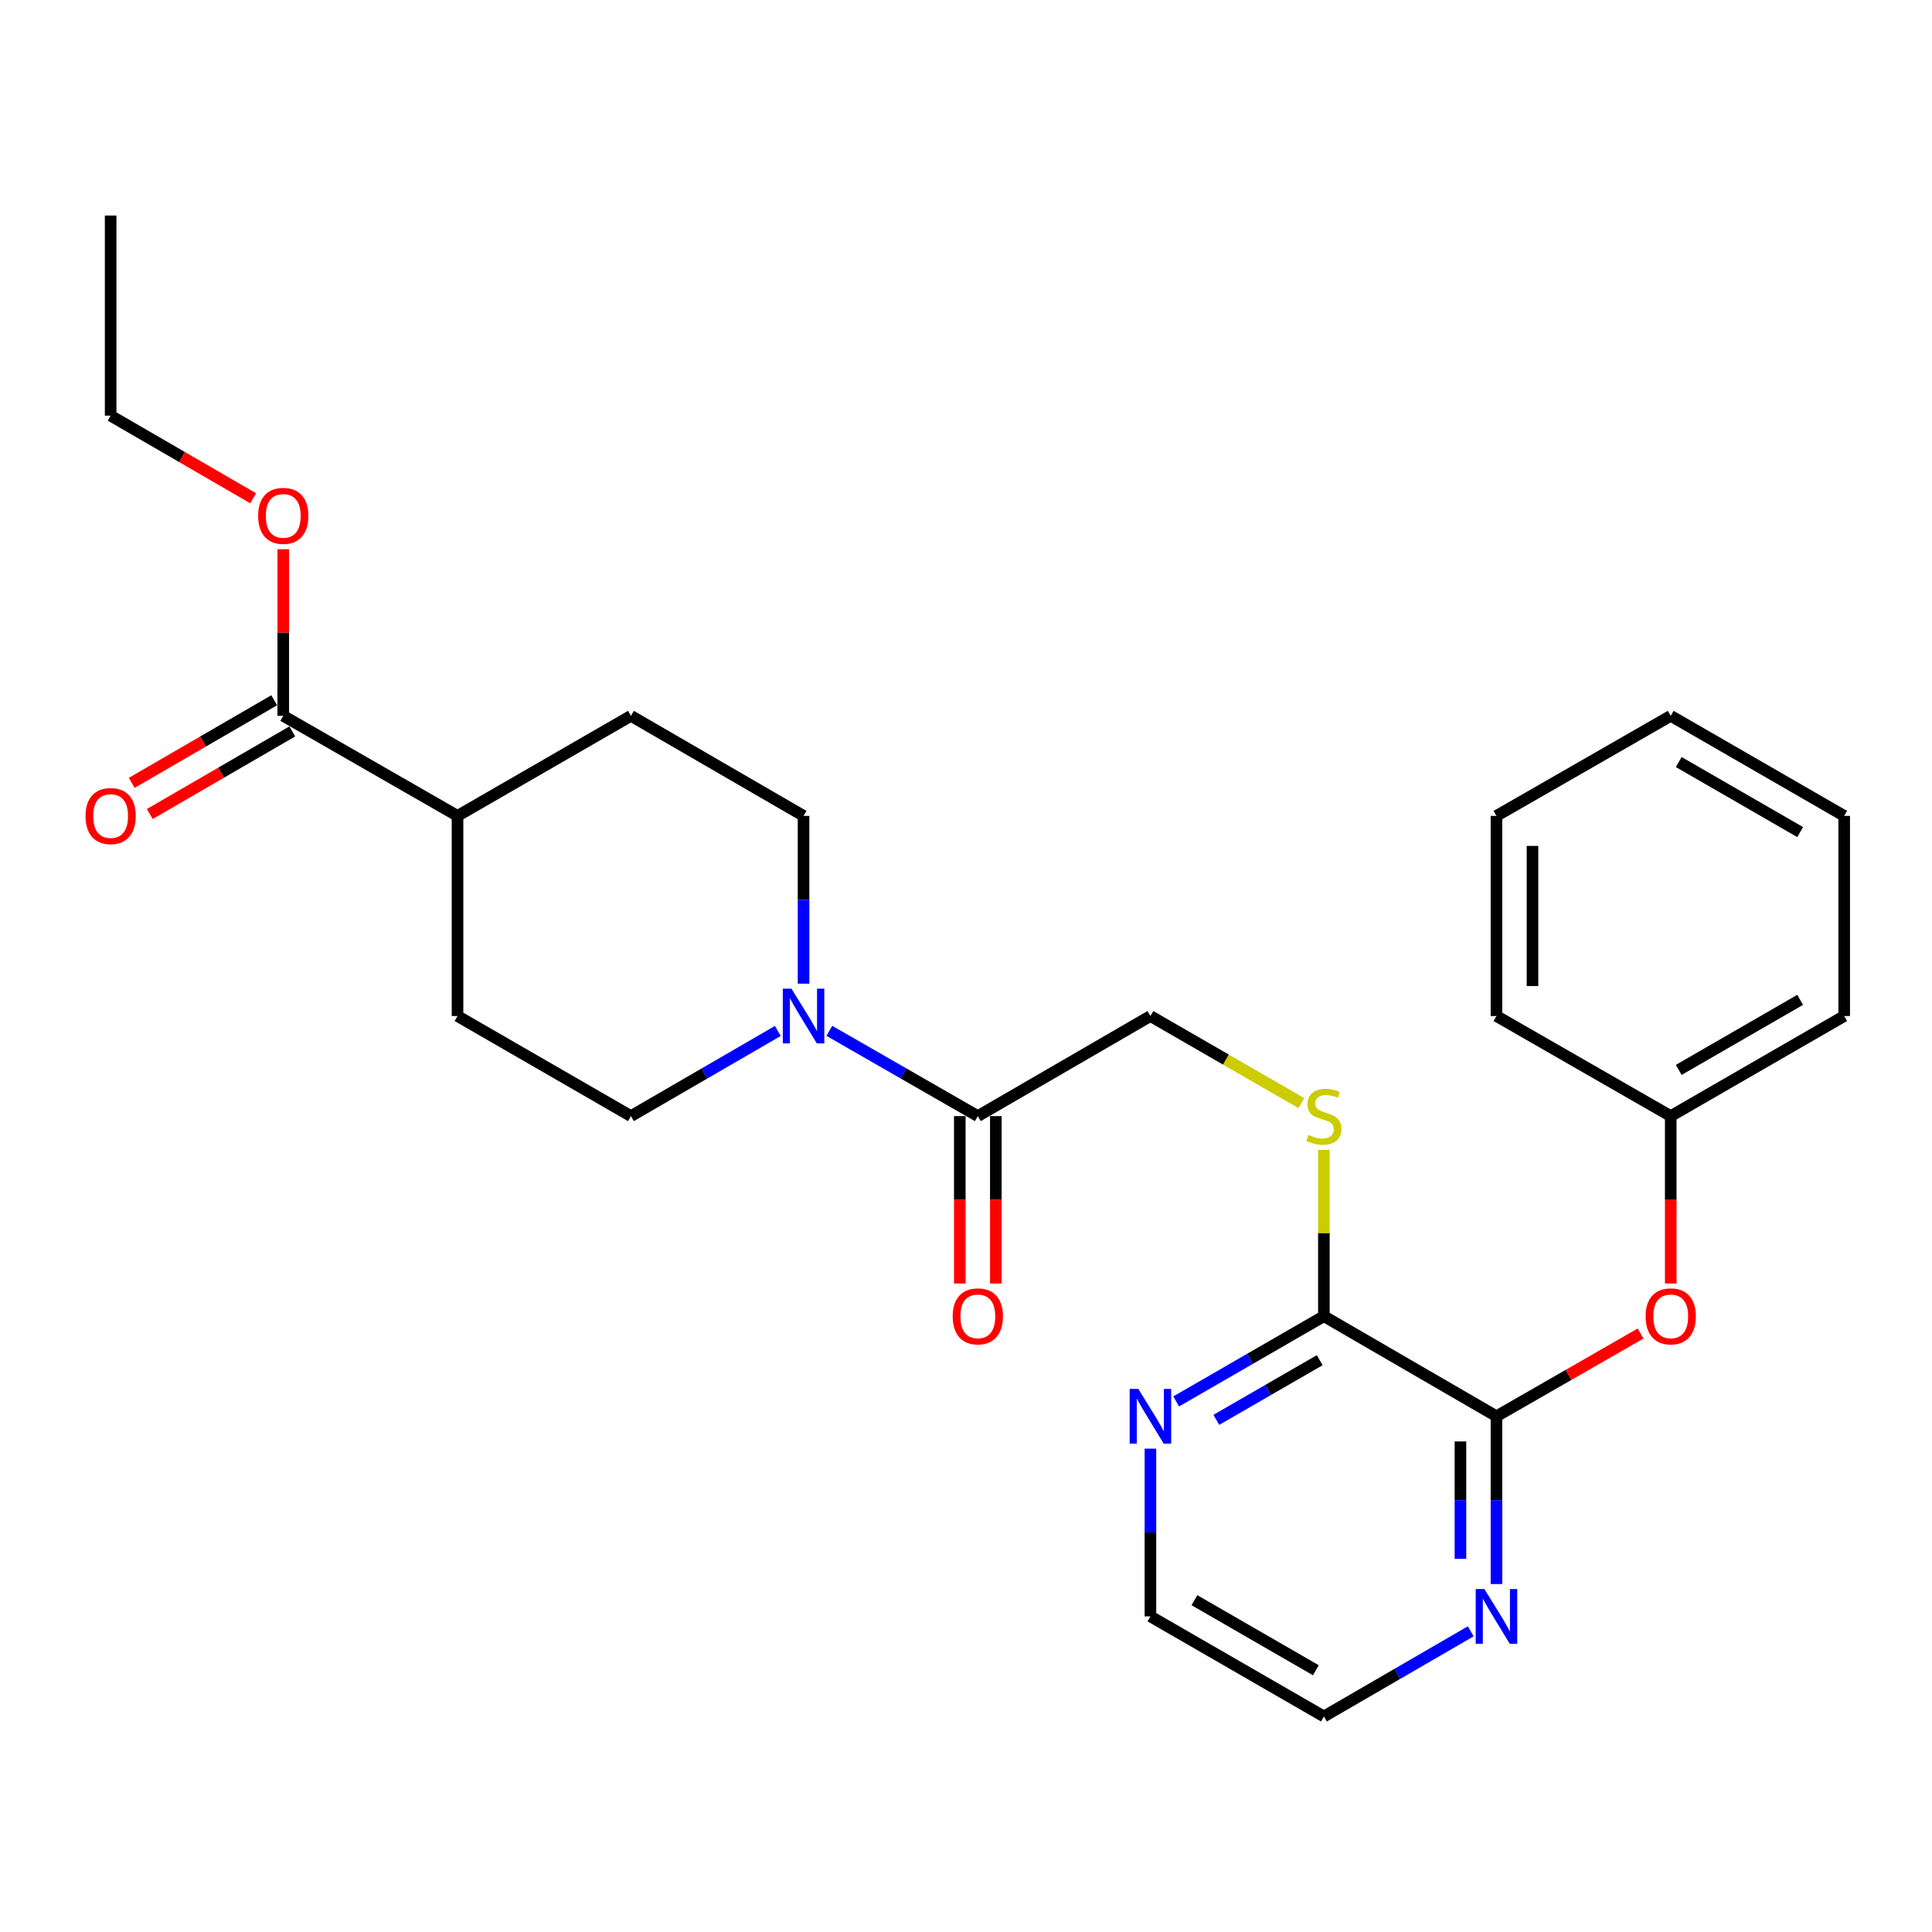 <?xml version='1.0' encoding='iso-8859-1'?>
<svg version='1.1' baseProfile='full'
              xmlns='http://www.w3.org/2000/svg'
                      xmlns:rdkit='http://www.rdkit.org/xml'
                      xmlns:xlink='http://www.w3.org/1999/xlink'
                  xml:space='preserve'
width='1000px' height='1000px' viewBox='0 0 1000 1000'>
<!-- END OF HEADER -->
<rect style='opacity:1.0;fill:#FFFFFF;stroke:none' width='1000' height='1000' x='0' y='0'> </rect>
<path class='bond-1' d='M 429.256,533.559 L 467.686,555.628' style='fill:none;fill-rule:evenodd;stroke:#0000FF;stroke-width:6px;stroke-linecap:butt;stroke-linejoin:miter;stroke-opacity:1' />
<path class='bond-1' d='M 467.686,555.628 L 506.115,577.696' style='fill:none;fill-rule:evenodd;stroke:#000000;stroke-width:6px;stroke-linecap:butt;stroke-linejoin:miter;stroke-opacity:1' />
<path class='bond-10' d='M 402.594,533.622 L 364.585,555.659' style='fill:none;fill-rule:evenodd;stroke:#0000FF;stroke-width:6px;stroke-linecap:butt;stroke-linejoin:miter;stroke-opacity:1' />
<path class='bond-10' d='M 364.585,555.659 L 326.575,577.696' style='fill:none;fill-rule:evenodd;stroke:#000000;stroke-width:6px;stroke-linecap:butt;stroke-linejoin:miter;stroke-opacity:1' />
<path class='bond-11' d='M 415.915,509.149 L 415.915,465.726' style='fill:none;fill-rule:evenodd;stroke:#0000FF;stroke-width:6px;stroke-linecap:butt;stroke-linejoin:miter;stroke-opacity:1' />
<path class='bond-11' d='M 415.915,465.726 L 415.915,422.304' style='fill:none;fill-rule:evenodd;stroke:#000000;stroke-width:6px;stroke-linecap:butt;stroke-linejoin:miter;stroke-opacity:1' />
<path class='bond-0' d='M 774.57,733.067 L 685.241,681.26' style='fill:none;fill-rule:evenodd;stroke:#000000;stroke-width:6px;stroke-linecap:butt;stroke-linejoin:miter;stroke-opacity:1' />
<path class='bond-5' d='M 774.57,733.067 L 811.87,711.644' style='fill:none;fill-rule:evenodd;stroke:#000000;stroke-width:6px;stroke-linecap:butt;stroke-linejoin:miter;stroke-opacity:1' />
<path class='bond-5' d='M 811.87,711.644 L 849.17,690.22' style='fill:none;fill-rule:evenodd;stroke:#FF0000;stroke-width:6px;stroke-linecap:butt;stroke-linejoin:miter;stroke-opacity:1' />
<path class='bond-6' d='M 774.57,733.067 L 774.57,776.48' style='fill:none;fill-rule:evenodd;stroke:#000000;stroke-width:6px;stroke-linecap:butt;stroke-linejoin:miter;stroke-opacity:1' />
<path class='bond-6' d='M 774.57,776.48 L 774.57,819.892' style='fill:none;fill-rule:evenodd;stroke:#0000FF;stroke-width:6px;stroke-linecap:butt;stroke-linejoin:miter;stroke-opacity:1' />
<path class='bond-6' d='M 755.923,746.091 L 755.923,776.48' style='fill:none;fill-rule:evenodd;stroke:#000000;stroke-width:6px;stroke-linecap:butt;stroke-linejoin:miter;stroke-opacity:1' />
<path class='bond-6' d='M 755.923,776.48 L 755.923,806.868' style='fill:none;fill-rule:evenodd;stroke:#0000FF;stroke-width:6px;stroke-linecap:butt;stroke-linejoin:miter;stroke-opacity:1' />
<path class='bond-8' d='M 506.115,577.696 L 595.455,525.899' style='fill:none;fill-rule:evenodd;stroke:#000000;stroke-width:6px;stroke-linecap:butt;stroke-linejoin:miter;stroke-opacity:1' />
<path class='bond-12' d='M 496.792,577.696 L 496.792,621.023' style='fill:none;fill-rule:evenodd;stroke:#000000;stroke-width:6px;stroke-linecap:butt;stroke-linejoin:miter;stroke-opacity:1' />
<path class='bond-12' d='M 496.792,621.023 L 496.792,664.35' style='fill:none;fill-rule:evenodd;stroke:#FF0000;stroke-width:6px;stroke-linecap:butt;stroke-linejoin:miter;stroke-opacity:1' />
<path class='bond-12' d='M 515.439,577.696 L 515.439,621.023' style='fill:none;fill-rule:evenodd;stroke:#000000;stroke-width:6px;stroke-linecap:butt;stroke-linejoin:miter;stroke-opacity:1' />
<path class='bond-12' d='M 515.439,621.023 L 515.439,664.35' style='fill:none;fill-rule:evenodd;stroke:#FF0000;stroke-width:6px;stroke-linecap:butt;stroke-linejoin:miter;stroke-opacity:1' />
<path class='bond-2' d='M 685.241,681.26 L 685.241,638.212' style='fill:none;fill-rule:evenodd;stroke:#000000;stroke-width:6px;stroke-linecap:butt;stroke-linejoin:miter;stroke-opacity:1' />
<path class='bond-2' d='M 685.241,638.212 L 685.241,595.165' style='fill:none;fill-rule:evenodd;stroke:#CCCC00;stroke-width:6px;stroke-linecap:butt;stroke-linejoin:miter;stroke-opacity:1' />
<path class='bond-7' d='M 685.241,681.26 L 647.014,703.317' style='fill:none;fill-rule:evenodd;stroke:#000000;stroke-width:6px;stroke-linecap:butt;stroke-linejoin:miter;stroke-opacity:1' />
<path class='bond-7' d='M 647.014,703.317 L 608.787,725.375' style='fill:none;fill-rule:evenodd;stroke:#0000FF;stroke-width:6px;stroke-linecap:butt;stroke-linejoin:miter;stroke-opacity:1' />
<path class='bond-7' d='M 683.092,704.028 L 656.333,719.468' style='fill:none;fill-rule:evenodd;stroke:#000000;stroke-width:6px;stroke-linecap:butt;stroke-linejoin:miter;stroke-opacity:1' />
<path class='bond-7' d='M 656.333,719.468 L 629.574,734.909' style='fill:none;fill-rule:evenodd;stroke:#0000FF;stroke-width:6px;stroke-linecap:butt;stroke-linejoin:miter;stroke-opacity:1' />
<path class='bond-3' d='M 146.611,370.517 L 236.811,422.304' style='fill:none;fill-rule:evenodd;stroke:#000000;stroke-width:6px;stroke-linecap:butt;stroke-linejoin:miter;stroke-opacity:1' />
<path class='bond-13' d='M 141.935,362.451 L 105.056,383.828' style='fill:none;fill-rule:evenodd;stroke:#000000;stroke-width:6px;stroke-linecap:butt;stroke-linejoin:miter;stroke-opacity:1' />
<path class='bond-13' d='M 105.056,383.828 L 68.177,405.206' style='fill:none;fill-rule:evenodd;stroke:#FF0000;stroke-width:6px;stroke-linecap:butt;stroke-linejoin:miter;stroke-opacity:1' />
<path class='bond-13' d='M 151.287,378.583 L 114.407,399.961' style='fill:none;fill-rule:evenodd;stroke:#000000;stroke-width:6px;stroke-linecap:butt;stroke-linejoin:miter;stroke-opacity:1' />
<path class='bond-13' d='M 114.407,399.961 L 77.528,421.338' style='fill:none;fill-rule:evenodd;stroke:#FF0000;stroke-width:6px;stroke-linecap:butt;stroke-linejoin:miter;stroke-opacity:1' />
<path class='bond-17' d='M 146.611,370.517 L 146.611,327.4' style='fill:none;fill-rule:evenodd;stroke:#000000;stroke-width:6px;stroke-linecap:butt;stroke-linejoin:miter;stroke-opacity:1' />
<path class='bond-17' d='M 146.611,327.4 L 146.611,284.282' style='fill:none;fill-rule:evenodd;stroke:#FF0000;stroke-width:6px;stroke-linecap:butt;stroke-linejoin:miter;stroke-opacity:1' />
<path class='bond-4' d='M 673.569,570.963 L 634.512,548.431' style='fill:none;fill-rule:evenodd;stroke:#CCCC00;stroke-width:6px;stroke-linecap:butt;stroke-linejoin:miter;stroke-opacity:1' />
<path class='bond-4' d='M 634.512,548.431 L 595.455,525.899' style='fill:none;fill-rule:evenodd;stroke:#000000;stroke-width:6px;stroke-linecap:butt;stroke-linejoin:miter;stroke-opacity:1' />
<path class='bond-16' d='M 864.77,664.35 L 864.77,621.023' style='fill:none;fill-rule:evenodd;stroke:#FF0000;stroke-width:6px;stroke-linecap:butt;stroke-linejoin:miter;stroke-opacity:1' />
<path class='bond-16' d='M 864.77,621.023 L 864.77,577.696' style='fill:none;fill-rule:evenodd;stroke:#000000;stroke-width:6px;stroke-linecap:butt;stroke-linejoin:miter;stroke-opacity:1' />
<path class='bond-28' d='M 761.249,844.366 L 723.245,866.402' style='fill:none;fill-rule:evenodd;stroke:#0000FF;stroke-width:6px;stroke-linecap:butt;stroke-linejoin:miter;stroke-opacity:1' />
<path class='bond-28' d='M 723.245,866.402 L 685.241,888.438' style='fill:none;fill-rule:evenodd;stroke:#000000;stroke-width:6px;stroke-linecap:butt;stroke-linejoin:miter;stroke-opacity:1' />
<path class='bond-19' d='M 595.455,749.817 L 595.455,793.229' style='fill:none;fill-rule:evenodd;stroke:#0000FF;stroke-width:6px;stroke-linecap:butt;stroke-linejoin:miter;stroke-opacity:1' />
<path class='bond-19' d='M 595.455,793.229 L 595.455,836.641' style='fill:none;fill-rule:evenodd;stroke:#000000;stroke-width:6px;stroke-linecap:butt;stroke-linejoin:miter;stroke-opacity:1' />
<path class='bond-9' d='M 236.811,422.304 L 326.575,370.517' style='fill:none;fill-rule:evenodd;stroke:#000000;stroke-width:6px;stroke-linecap:butt;stroke-linejoin:miter;stroke-opacity:1' />
<path class='bond-27' d='M 236.811,422.304 L 236.811,525.899' style='fill:none;fill-rule:evenodd;stroke:#000000;stroke-width:6px;stroke-linecap:butt;stroke-linejoin:miter;stroke-opacity:1' />
<path class='bond-14' d='M 326.575,577.696 L 236.811,525.899' style='fill:none;fill-rule:evenodd;stroke:#000000;stroke-width:6px;stroke-linecap:butt;stroke-linejoin:miter;stroke-opacity:1' />
<path class='bond-15' d='M 415.915,422.304 L 326.575,370.517' style='fill:none;fill-rule:evenodd;stroke:#000000;stroke-width:6px;stroke-linecap:butt;stroke-linejoin:miter;stroke-opacity:1' />
<path class='bond-21' d='M 864.77,577.696 L 954.545,525.899' style='fill:none;fill-rule:evenodd;stroke:#000000;stroke-width:6px;stroke-linecap:butt;stroke-linejoin:miter;stroke-opacity:1' />
<path class='bond-21' d='M 868.918,553.775 L 931.76,517.517' style='fill:none;fill-rule:evenodd;stroke:#000000;stroke-width:6px;stroke-linecap:butt;stroke-linejoin:miter;stroke-opacity:1' />
<path class='bond-22' d='M 864.77,577.696 L 774.57,525.899' style='fill:none;fill-rule:evenodd;stroke:#000000;stroke-width:6px;stroke-linecap:butt;stroke-linejoin:miter;stroke-opacity:1' />
<path class='bond-20' d='M 131.029,257.901 L 94.15,236.523' style='fill:none;fill-rule:evenodd;stroke:#FF0000;stroke-width:6px;stroke-linecap:butt;stroke-linejoin:miter;stroke-opacity:1' />
<path class='bond-20' d='M 94.15,236.523 L 57.271,215.146' style='fill:none;fill-rule:evenodd;stroke:#000000;stroke-width:6px;stroke-linecap:butt;stroke-linejoin:miter;stroke-opacity:1' />
<path class='bond-18' d='M 685.241,888.438 L 595.455,836.641' style='fill:none;fill-rule:evenodd;stroke:#000000;stroke-width:6px;stroke-linecap:butt;stroke-linejoin:miter;stroke-opacity:1' />
<path class='bond-18' d='M 681.091,864.517 L 618.241,828.259' style='fill:none;fill-rule:evenodd;stroke:#000000;stroke-width:6px;stroke-linecap:butt;stroke-linejoin:miter;stroke-opacity:1' />
<path class='bond-23' d='M 57.271,215.146 L 57.271,111.562' style='fill:none;fill-rule:evenodd;stroke:#000000;stroke-width:6px;stroke-linecap:butt;stroke-linejoin:miter;stroke-opacity:1' />
<path class='bond-24' d='M 954.545,525.899 L 954.545,422.304' style='fill:none;fill-rule:evenodd;stroke:#000000;stroke-width:6px;stroke-linecap:butt;stroke-linejoin:miter;stroke-opacity:1' />
<path class='bond-25' d='M 774.57,525.899 L 774.57,422.304' style='fill:none;fill-rule:evenodd;stroke:#000000;stroke-width:6px;stroke-linecap:butt;stroke-linejoin:miter;stroke-opacity:1' />
<path class='bond-25' d='M 793.218,510.359 L 793.218,437.843' style='fill:none;fill-rule:evenodd;stroke:#000000;stroke-width:6px;stroke-linecap:butt;stroke-linejoin:miter;stroke-opacity:1' />
<path class='bond-29' d='M 954.545,422.304 L 864.77,370.517' style='fill:none;fill-rule:evenodd;stroke:#000000;stroke-width:6px;stroke-linecap:butt;stroke-linejoin:miter;stroke-opacity:1' />
<path class='bond-29' d='M 931.762,430.688 L 868.919,394.437' style='fill:none;fill-rule:evenodd;stroke:#000000;stroke-width:6px;stroke-linecap:butt;stroke-linejoin:miter;stroke-opacity:1' />
<path class='bond-26' d='M 774.57,422.304 L 864.77,370.517' style='fill:none;fill-rule:evenodd;stroke:#000000;stroke-width:6px;stroke-linecap:butt;stroke-linejoin:miter;stroke-opacity:1' />
<path  class='atom-0' d='M 409.655 511.739
L 418.935 526.739
Q 419.855 528.219, 421.335 530.899
Q 422.815 533.579, 422.895 533.739
L 422.895 511.739
L 426.655 511.739
L 426.655 540.059
L 422.775 540.059
L 412.815 523.659
Q 411.655 521.739, 410.415 519.539
Q 409.215 517.339, 408.855 516.659
L 408.855 540.059
L 405.175 540.059
L 405.175 511.739
L 409.655 511.739
' fill='#0000FF'/>
<path  class='atom-5' d='M 677.241 587.416
Q 677.561 587.536, 678.881 588.096
Q 680.201 588.656, 681.641 589.016
Q 683.121 589.336, 684.561 589.336
Q 687.241 589.336, 688.801 588.056
Q 690.361 586.736, 690.361 584.456
Q 690.361 582.896, 689.561 581.936
Q 688.801 580.976, 687.601 580.456
Q 686.401 579.936, 684.401 579.336
Q 681.881 578.576, 680.361 577.856
Q 678.881 577.136, 677.801 575.616
Q 676.761 574.096, 676.761 571.536
Q 676.761 567.976, 679.161 565.776
Q 681.601 563.576, 686.401 563.576
Q 689.681 563.576, 693.401 565.136
L 692.481 568.216
Q 689.081 566.816, 686.521 566.816
Q 683.761 566.816, 682.241 567.976
Q 680.721 569.096, 680.761 571.056
Q 680.761 572.576, 681.521 573.496
Q 682.321 574.416, 683.441 574.936
Q 684.601 575.456, 686.521 576.056
Q 689.081 576.856, 690.601 577.656
Q 692.121 578.456, 693.201 580.096
Q 694.321 581.696, 694.321 584.456
Q 694.321 588.376, 691.681 590.496
Q 689.081 592.576, 684.721 592.576
Q 682.201 592.576, 680.281 592.016
Q 678.401 591.496, 676.161 590.576
L 677.241 587.416
' fill='#CCCC00'/>
<path  class='atom-6' d='M 851.77 681.34
Q 851.77 674.54, 855.13 670.74
Q 858.49 666.94, 864.77 666.94
Q 871.05 666.94, 874.41 670.74
Q 877.77 674.54, 877.77 681.34
Q 877.77 688.22, 874.37 692.14
Q 870.97 696.02, 864.77 696.02
Q 858.53 696.02, 855.13 692.14
Q 851.77 688.26, 851.77 681.34
M 864.77 692.82
Q 869.09 692.82, 871.41 689.94
Q 873.77 687.02, 873.77 681.34
Q 873.77 675.78, 871.41 672.98
Q 869.09 670.14, 864.77 670.14
Q 860.45 670.14, 858.09 672.94
Q 855.77 675.74, 855.77 681.34
Q 855.77 687.06, 858.09 689.94
Q 860.45 692.82, 864.77 692.82
' fill='#FF0000'/>
<path  class='atom-7' d='M 768.31 822.481
L 777.59 837.481
Q 778.51 838.961, 779.99 841.641
Q 781.47 844.321, 781.55 844.481
L 781.55 822.481
L 785.31 822.481
L 785.31 850.801
L 781.43 850.801
L 771.47 834.401
Q 770.31 832.481, 769.07 830.281
Q 767.87 828.081, 767.51 827.401
L 767.51 850.801
L 763.83 850.801
L 763.83 822.481
L 768.31 822.481
' fill='#0000FF'/>
<path  class='atom-8' d='M 589.195 718.907
L 598.475 733.907
Q 599.395 735.387, 600.875 738.067
Q 602.355 740.747, 602.435 740.907
L 602.435 718.907
L 606.195 718.907
L 606.195 747.227
L 602.315 747.227
L 592.355 730.827
Q 591.195 728.907, 589.955 726.707
Q 588.755 724.507, 588.395 723.827
L 588.395 747.227
L 584.715 747.227
L 584.715 718.907
L 589.195 718.907
' fill='#0000FF'/>
<path  class='atom-13' d='M 493.115 681.34
Q 493.115 674.54, 496.475 670.74
Q 499.835 666.94, 506.115 666.94
Q 512.395 666.94, 515.755 670.74
Q 519.115 674.54, 519.115 681.34
Q 519.115 688.22, 515.715 692.14
Q 512.315 696.02, 506.115 696.02
Q 499.875 696.02, 496.475 692.14
Q 493.115 688.26, 493.115 681.34
M 506.115 692.82
Q 510.435 692.82, 512.755 689.94
Q 515.115 687.02, 515.115 681.34
Q 515.115 675.78, 512.755 672.98
Q 510.435 670.14, 506.115 670.14
Q 501.795 670.14, 499.435 672.94
Q 497.115 675.74, 497.115 681.34
Q 497.115 687.06, 499.435 689.94
Q 501.795 692.82, 506.115 692.82
' fill='#FF0000'/>
<path  class='atom-14' d='M 44.271 422.384
Q 44.271 415.584, 47.631 411.784
Q 50.991 407.984, 57.271 407.984
Q 63.551 407.984, 66.911 411.784
Q 70.271 415.584, 70.271 422.384
Q 70.271 429.264, 66.871 433.184
Q 63.471 437.064, 57.271 437.064
Q 51.031 437.064, 47.631 433.184
Q 44.271 429.304, 44.271 422.384
M 57.271 433.864
Q 61.591 433.864, 63.911 430.984
Q 66.271 428.064, 66.271 422.384
Q 66.271 416.824, 63.911 414.024
Q 61.591 411.184, 57.271 411.184
Q 52.951 411.184, 50.591 413.984
Q 48.271 416.784, 48.271 422.384
Q 48.271 428.104, 50.591 430.984
Q 52.951 433.864, 57.271 433.864
' fill='#FF0000'/>
<path  class='atom-18' d='M 133.611 267.013
Q 133.611 260.213, 136.971 256.413
Q 140.331 252.613, 146.611 252.613
Q 152.891 252.613, 156.251 256.413
Q 159.611 260.213, 159.611 267.013
Q 159.611 273.893, 156.211 277.813
Q 152.811 281.693, 146.611 281.693
Q 140.371 281.693, 136.971 277.813
Q 133.611 273.933, 133.611 267.013
M 146.611 278.493
Q 150.931 278.493, 153.251 275.613
Q 155.611 272.693, 155.611 267.013
Q 155.611 261.453, 153.251 258.653
Q 150.931 255.813, 146.611 255.813
Q 142.291 255.813, 139.931 258.613
Q 137.611 261.413, 137.611 267.013
Q 137.611 272.733, 139.931 275.613
Q 142.291 278.493, 146.611 278.493
' fill='#FF0000'/>
</svg>
